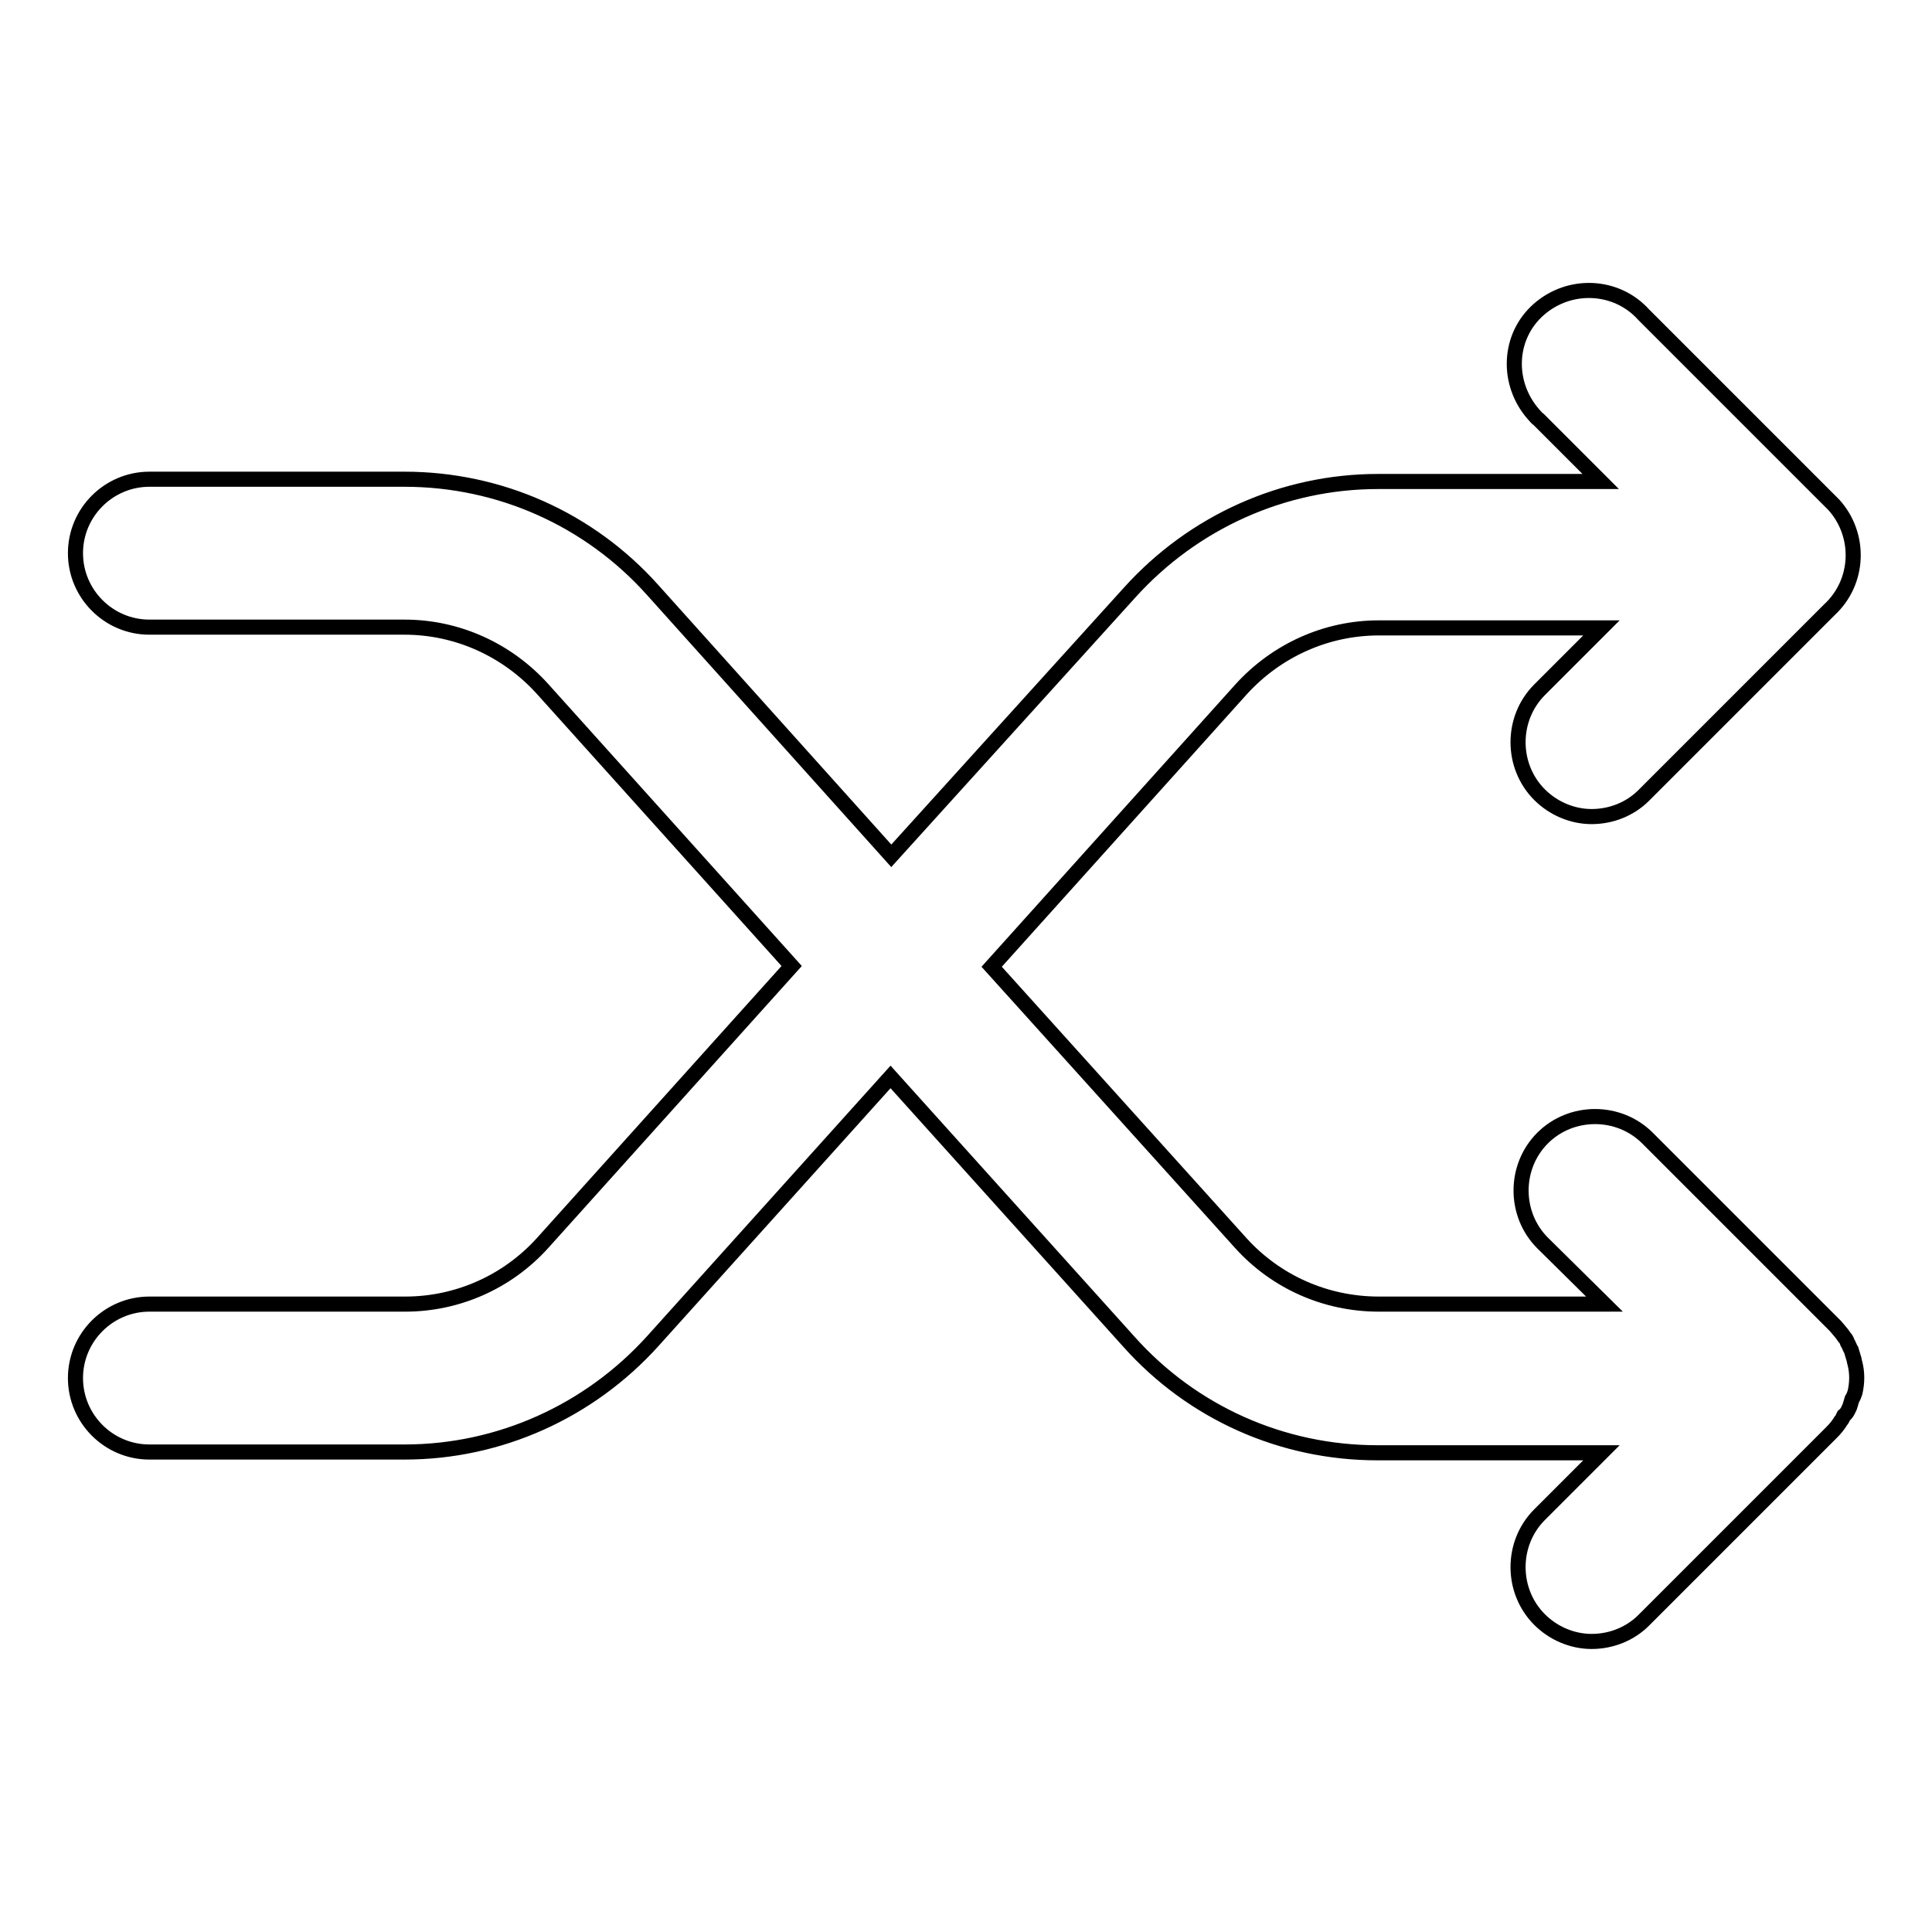 <?xml version="1.0" encoding="utf-8"?>
<!-- Svg Vector Icons : http://www.onlinewebfonts.com/icon -->
<!DOCTYPE svg PUBLIC "-//W3C//DTD SVG 1.1//EN" "http://www.w3.org/Graphics/SVG/1.1/DTD/svg11.dtd">
<svg version="1.1" xmlns="http://www.w3.org/2000/svg" xmlns:xlink="http://www.w3.org/1999/xlink" x="0px" y="0px" viewBox="0 0 256 256" enable-background="new 0 0 256 256" xml:space="preserve">
<g> <path stroke-width="2" fill-opacity="0" stroke="#000000"  d="M245.1,186.4l0.3-1c0.2-0.3,0.3-0.6,0.4-0.9c0.3-1.3,0.3-2.6,0-3.8c-0.1-0.3-0.1-0.6-0.2-0.8l-0.3-1 c-0.2-0.3-0.3-0.7-0.5-1c-0.1-0.3-0.2-0.5-0.4-0.7c-0.3-0.5-0.8-1-1.2-1.5l-24.9-24.9c-3.8-3.8-10.1-3.8-13.9,0 c-3.8,3.8-3.8,10.1,0,13.9l0,0l8.2,8.1h-29.9c-7,0-13.6-2.9-18.3-8.1l-33-36.6l33-36.7c4.7-5.2,11.3-8.2,18.3-8.2h29.5l-8.2,8.2 c-3.8,3.8-3.8,10.1,0,13.9c1.8,1.8,4.3,2.9,6.9,2.9c2.6,0,5.1-1,6.9-2.8l24.6-24.6c4-3.7,4.2-9.9,0.6-13.9 c-0.2-0.2-0.4-0.4-0.6-0.6l-24.6-24.6c-3.6-4-9.8-4.3-13.9-0.7s-4.3,9.8-0.7,13.9c0.2,0.2,0.4,0.5,0.7,0.7l8.2,8.2h-29.5 c-12.6,0-24.5,5.4-32.9,14.7l-31.6,34.9L86.5,78.2c-8.4-9.4-20.3-14.7-32.9-14.7H19.8c-5.4,0-9.8,4.4-9.8,9.8 c0,5.4,4.4,9.8,9.8,9.8h33.8c7,0,13.6,3,18.3,8.2l33,36.7l-33,36.7c-4.7,5.2-11.3,8.1-18.2,8.1H19.8c-5.4,0-9.8,4.4-9.8,9.8 c0,5.4,4.4,9.8,9.8,9.8h33.8c12.6,0,24.5-5.4,32.9-14.7l31.5-35l31.6,35.1c8.4,9.4,20.3,14.7,32.9,14.7h29.7l-8.2,8.2 c-3.8,3.8-3.8,10.1,0,13.9c1.8,1.8,4.3,2.9,6.9,2.9c2.6,0,5.1-1,6.9-2.8l24.9-24.9c0.5-0.5,0.9-1,1.2-1.5c0.2-0.2,0.3-0.5,0.4-0.7 C244.8,187.2,244.9,186.8,245.1,186.4L245.1,186.4z"/></g>
</svg>